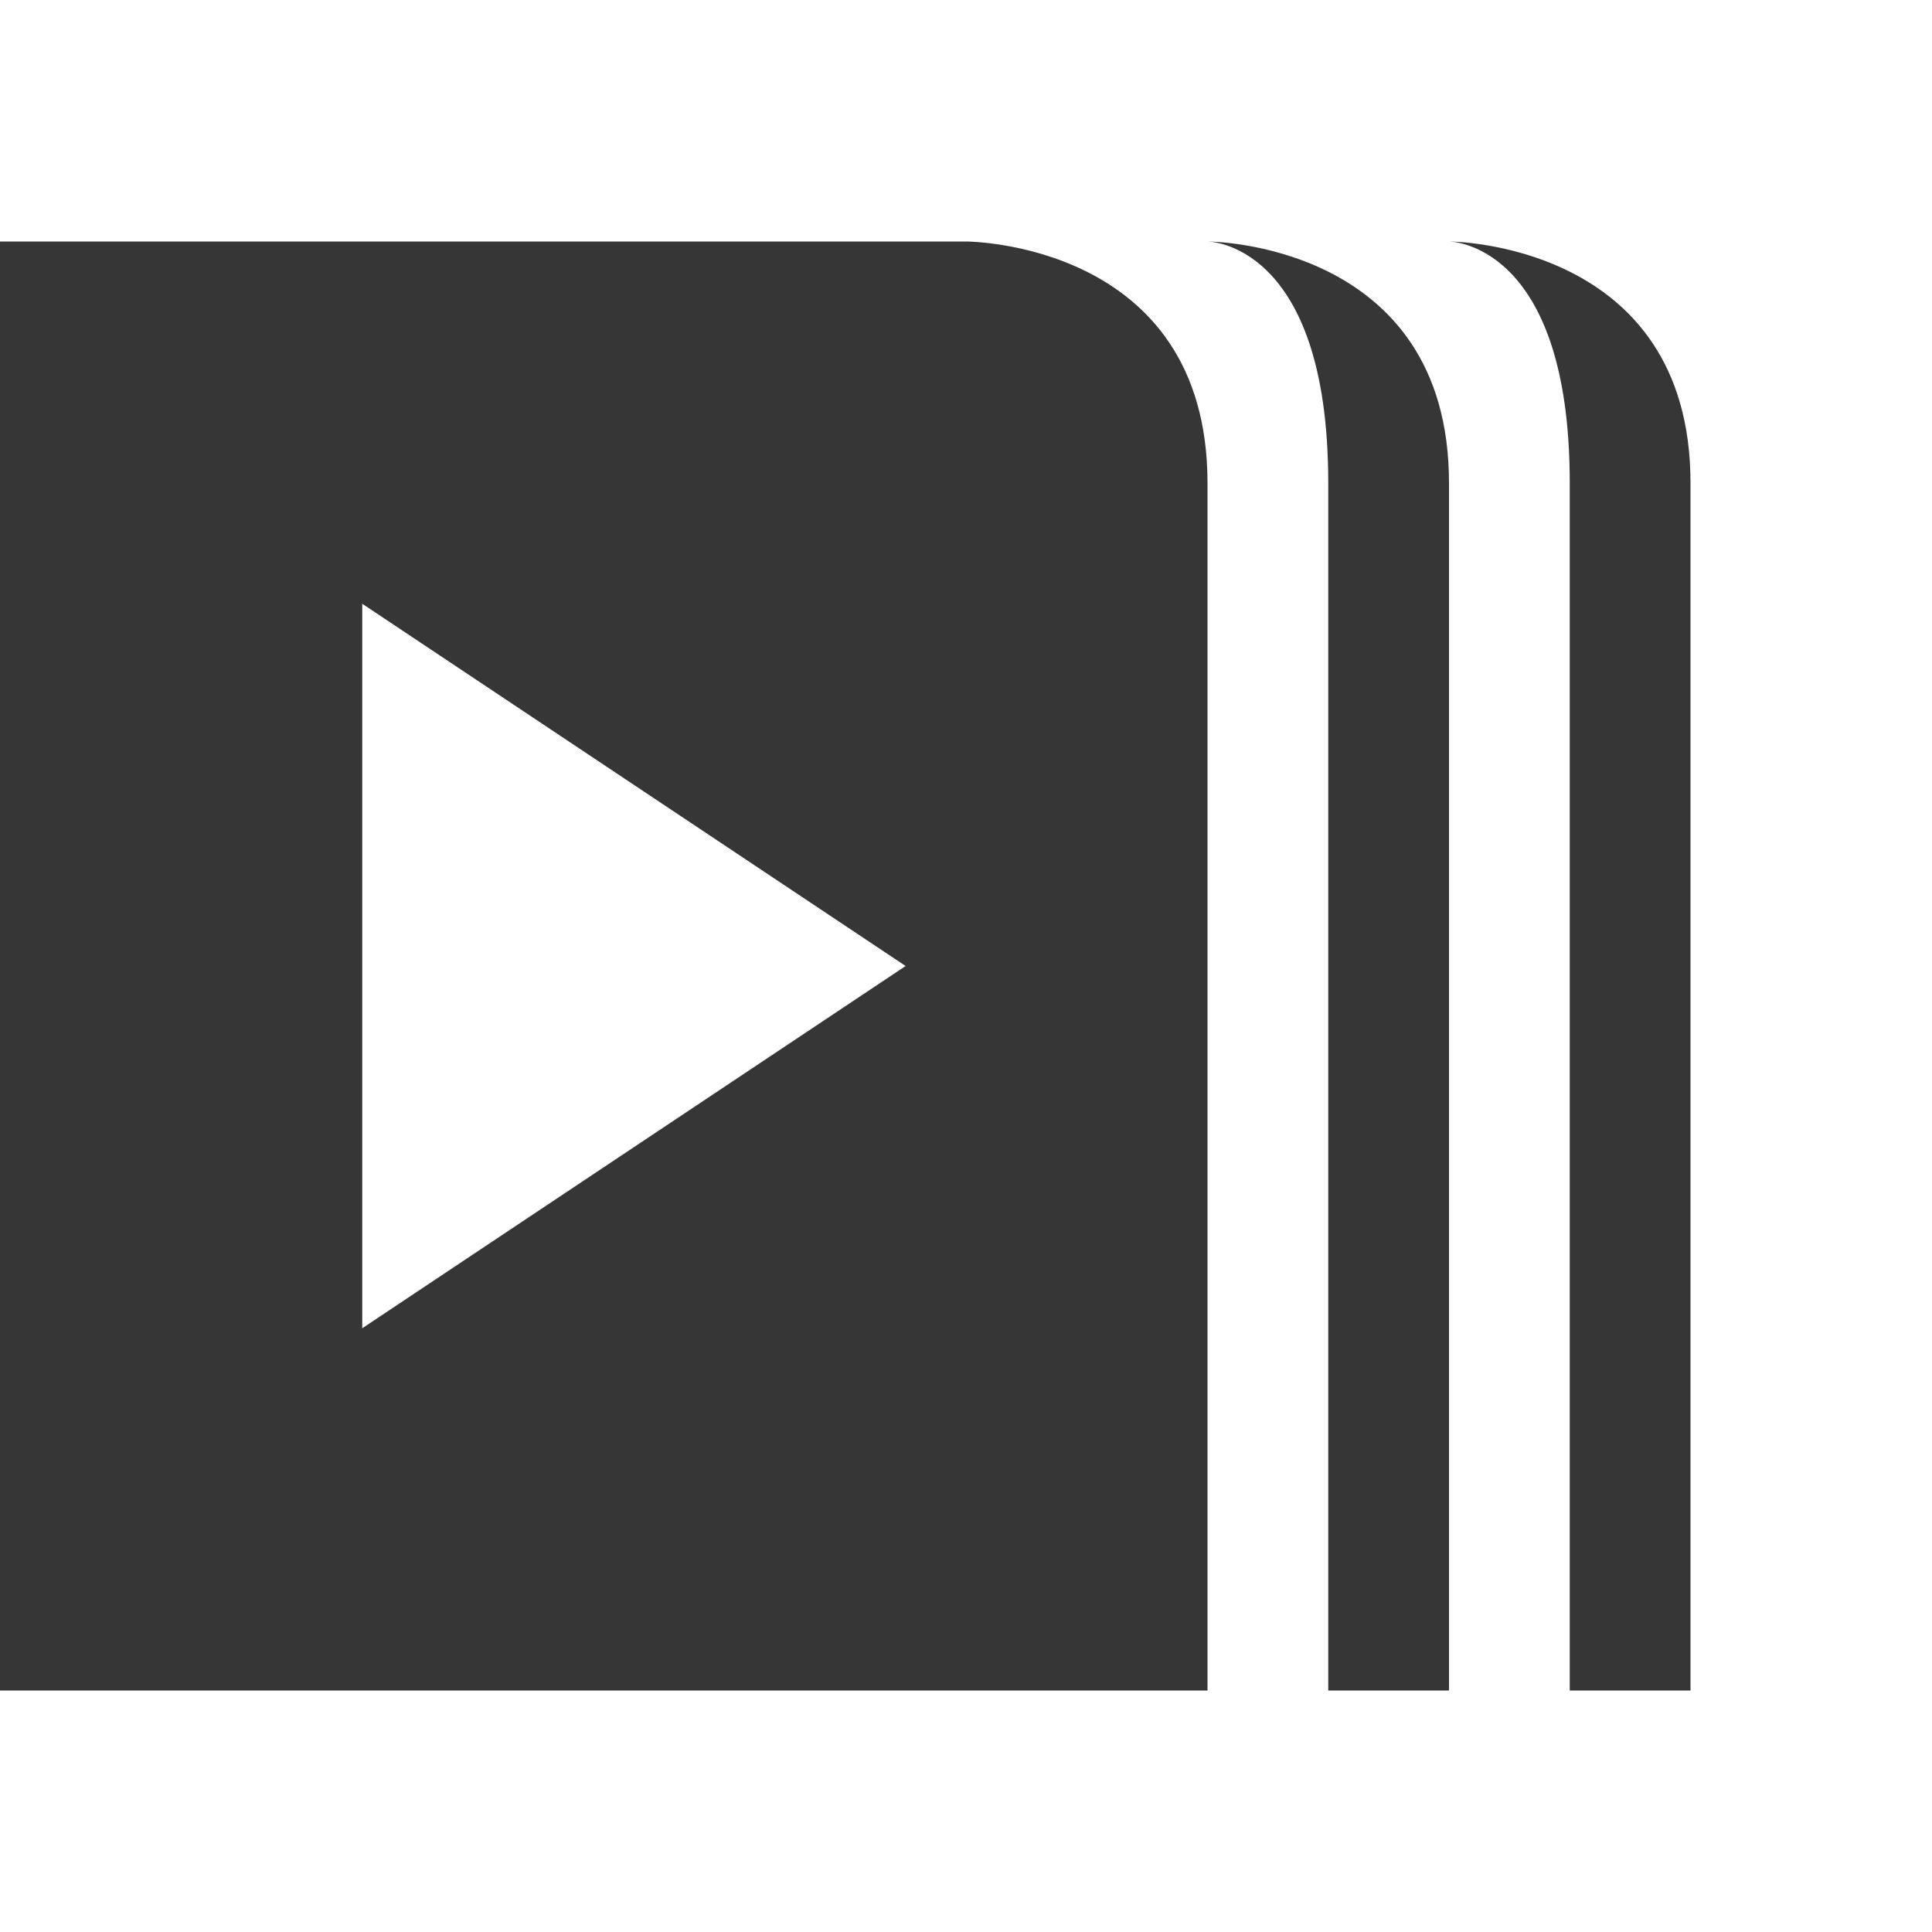 <svg xmlns="http://www.w3.org/2000/svg" width="16" height="16"><path d="M0 2v12h10V4c0-2-2-2-2-2zm3 3l4.5 3L3 11zM10 2s1 0 1 2v10h1V4c0-2-2-2-2-2zM12 2s1 0 1 2v10h1V4c0-2-2-2-2-2z" fill="#363636"/></svg>